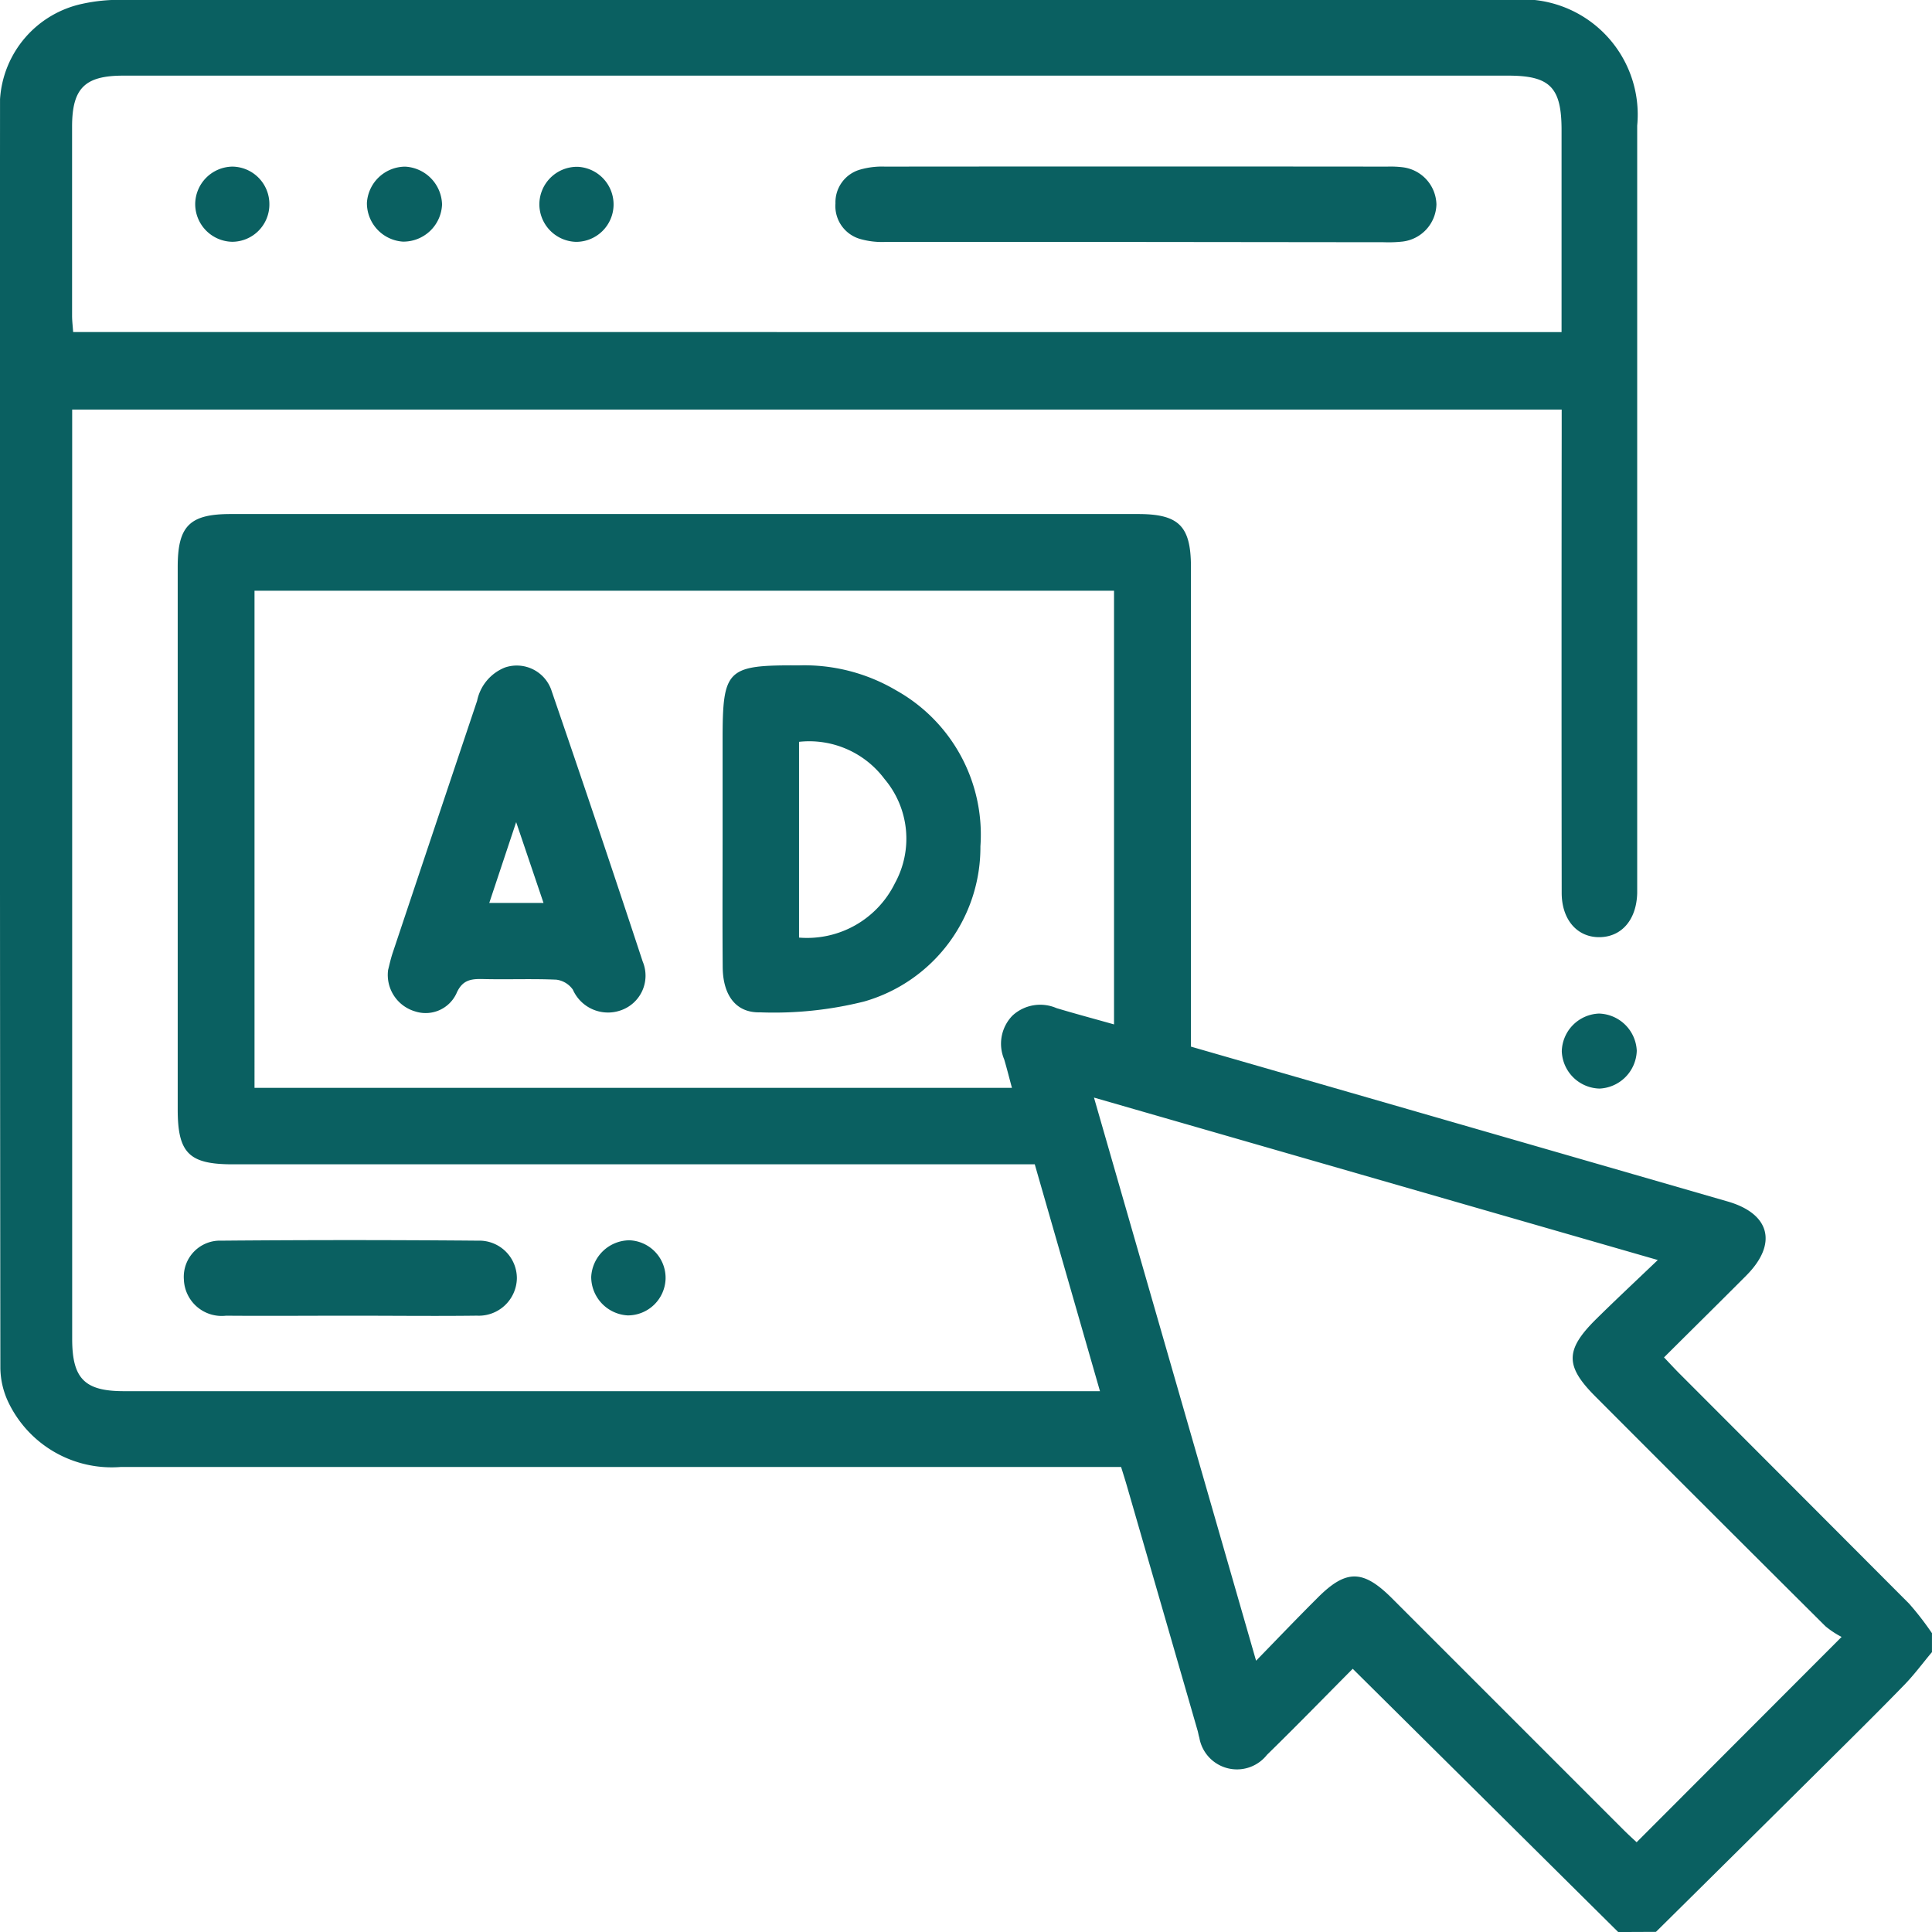 <svg xmlns="http://www.w3.org/2000/svg" width="57.979" height="57.979" viewBox="0 0 57.979 57.979">
  <g id="Group_159" data-name="Group 159" transform="translate(0)">
    <path id="Path_27" data-name="Path 27" d="M-271.387,92.571l-7.967-7.9c-.843.848-1.7,1.729-2.574,2.583a1.146,1.146,0,0,1-2.029-.514c-.023-.072-.033-.148-.054-.22q-1.06-3.673-2.122-7.344c-.052-.178-.108-.355-.172-.561H-287q-14.664,0-29.329,0a3.436,3.436,0,0,1-3.348-1.9,2.46,2.46,0,0,1-.261-1.08q-.02-19.033-.01-38.066a3.13,3.13,0,0,1,2.48-2.866,5.162,5.162,0,0,1,1.18-.116q20.848-.009,41.7,0a3.459,3.459,0,0,1,3.771,3.773q0,11.4,0,22.805c0,.075,0,.151,0,.227-.02.789-.454,1.305-1.111,1.323-.676.018-1.155-.513-1.155-1.33q-.008-6.893,0-13.785v-.718h-44.7v.6q0,13.643,0,27.287c0,1.193.372,1.571,1.552,1.571h29.292l-1.957-6.808H-312.97c-1.307,0-1.646-.339-1.646-1.647q0-8.141,0-16.281c0-1.23.358-1.587,1.59-1.587h27.23c1.227,0,1.587.361,1.587,1.592q0,6.864,0,13.729V66l4.794,1.382q5.658,1.632,11.316,3.266c1.275.369,1.5,1.272.558,2.219-.812.815-1.631,1.623-2.471,2.459.18.189.317.338.46.482q3.448,3.452,6.893,6.906a8.885,8.885,0,0,1,.688.889v.567c-.276.329-.532.678-.831.985-.8.824-1.62,1.632-2.436,2.442q-2.506,2.487-5.016,4.969Zm-1.7-48.014c0-2.062,0-4.063,0-6.065,0-1.278-.346-1.631-1.6-1.631h-41.565c-1.154,0-1.533.379-1.534,1.53q0,2.835,0,5.67c0,.162.021.325.032.495Zm-13.43,20.776V52.319h-25.794V67.237h22.73c-.084-.31-.152-.584-.232-.853a1.209,1.209,0,0,1,.248-1.315,1.227,1.227,0,0,1,1.32-.225C-287.687,65.012-287.123,65.162-286.518,65.333Zm21.834,18.382a2.687,2.687,0,0,1-.485-.321q-3.457-3.439-6.9-6.891c-.915-.915-.917-1.4.017-2.324.575-.568,1.167-1.121,1.852-1.775l-16.92-4.875,4.865,16.9c.68-.7,1.255-1.3,1.84-1.883.862-.866,1.369-.86,2.244.015l6.936,6.936c.144.144.294.281.4.379Z" transform="translate(319.949 -34.591)" fill="#0A6061"/>
    <path id="Path_28" data-name="Path 28" d="M-300.163,136.948c-1.227,0-2.454.01-3.68,0a1.135,1.135,0,0,1-1.265-1.09,1.086,1.086,0,0,1,1.126-1.162q3.85-.033,7.7,0a1.128,1.128,0,0,1,1.167,1.138,1.144,1.144,0,0,1-1.2,1.113C-297.6,136.963-298.879,136.947-300.163,136.948Z" transform="translate(310.626 -97.464)" fill="#0A6061"/>
    <path id="Path_29" data-name="Path 29" d="M-271.137,136.958a1.159,1.159,0,0,1-1.095-1.154,1.157,1.157,0,0,1,1.151-1.1A1.13,1.13,0,0,1-270,135.86,1.135,1.135,0,0,1-271.137,136.958Z" transform="translate(289.974 -97.483)" fill="#0A6061"/>
    <path id="Path_30" data-name="Path 30" d="M-191.641,117.517a1.171,1.171,0,0,1-1.118,1.134,1.163,1.163,0,0,1-1.132-1.118,1.161,1.161,0,0,1,1.116-1.133A1.168,1.168,0,0,1-191.641,117.517Z" transform="translate(240.76 -85.983)" fill="#0A6061"/>
    <path id="Path_31" data-name="Path 31" d="M-243.492,50.288q-3.772,0-7.543,0a2.387,2.387,0,0,1-.725-.085,1.028,1.028,0,0,1-.757-1.072,1.019,1.019,0,0,1,.753-1.018,2.376,2.376,0,0,1,.725-.086q7.544-.007,15.087,0a3.008,3.008,0,0,1,.452.019,1.152,1.152,0,0,1,1.018,1.113,1.152,1.152,0,0,1-1.014,1.117,3.877,3.877,0,0,1-.566.02Z" transform="translate(277.589 -43.027)" fill="#0A6061"/>
    <path id="Path_32" data-name="Path 32" d="M-289.188,48.043a1.168,1.168,0,0,1,1.108,1.135,1.161,1.161,0,0,1-1.179,1.115,1.158,1.158,0,0,1-1.076-1.161A1.156,1.156,0,0,1-289.188,48.043Z" transform="translate(301.346 -43.042)" fill="#0A6061"/>
    <path id="Path_33" data-name="Path 33" d="M-303.078,50.294a1.133,1.133,0,0,1-1.114-1.129,1.133,1.133,0,0,1,1.115-1.127,1.124,1.124,0,0,1,1.111,1.129A1.12,1.12,0,0,1-303.078,50.294Z" transform="translate(310.05 -43.038)" fill="#0A6061"/>
    <path id="Path_34" data-name="Path 34" d="M-274.193,49.2a1.124,1.124,0,0,1-1.127,1.1,1.132,1.132,0,0,1-1.1-1.127,1.131,1.131,0,0,1,1.157-1.125A1.131,1.131,0,0,1-274.193,49.2Z" transform="translate(292.606 -43.042)" fill="#0A6061"/>
    <path id="Path_35" data-name="Path 35" d="M-261.631,93.5q0-1.473,0-2.947c0-2.15.116-2.265,2.288-2.254a5.418,5.418,0,0,1,2.921.75,4.96,4.96,0,0,1,2.528,4.681,4.812,4.812,0,0,1-3.493,4.657,11.14,11.14,0,0,1-3.124.324c-.727.018-1.111-.521-1.117-1.358C-261.638,96.07-261.631,94.786-261.631,93.5Zm2.294,2.968a2.936,2.936,0,0,0,2.878-1.633,2.774,2.774,0,0,0-.315-3.129,2.82,2.82,0,0,0-2.563-1.113Z" transform="translate(283.316 -68.331)" fill="#0A6061"/>
    <path id="Path_36" data-name="Path 36" d="M-288.629,97.445c.029-.109.071-.312.136-.508q1.265-3.785,2.535-7.569a1.368,1.368,0,0,1,.837-1,1.1,1.1,0,0,1,1.406.724q1.389,4.042,2.726,8.1a1.1,1.1,0,0,1-.681,1.473,1.152,1.152,0,0,1-1.414-.628.716.716,0,0,0-.494-.3c-.736-.033-1.474,0-2.211-.019-.362-.008-.617.03-.791.435a1.019,1.019,0,0,1-1.241.535A1.14,1.14,0,0,1-288.629,97.445Zm4.664-2.011-.821-2.425-.807,2.425Z" transform="translate(300.276 -68.337)" fill="#0A6061"/>
  </g>
</svg>
